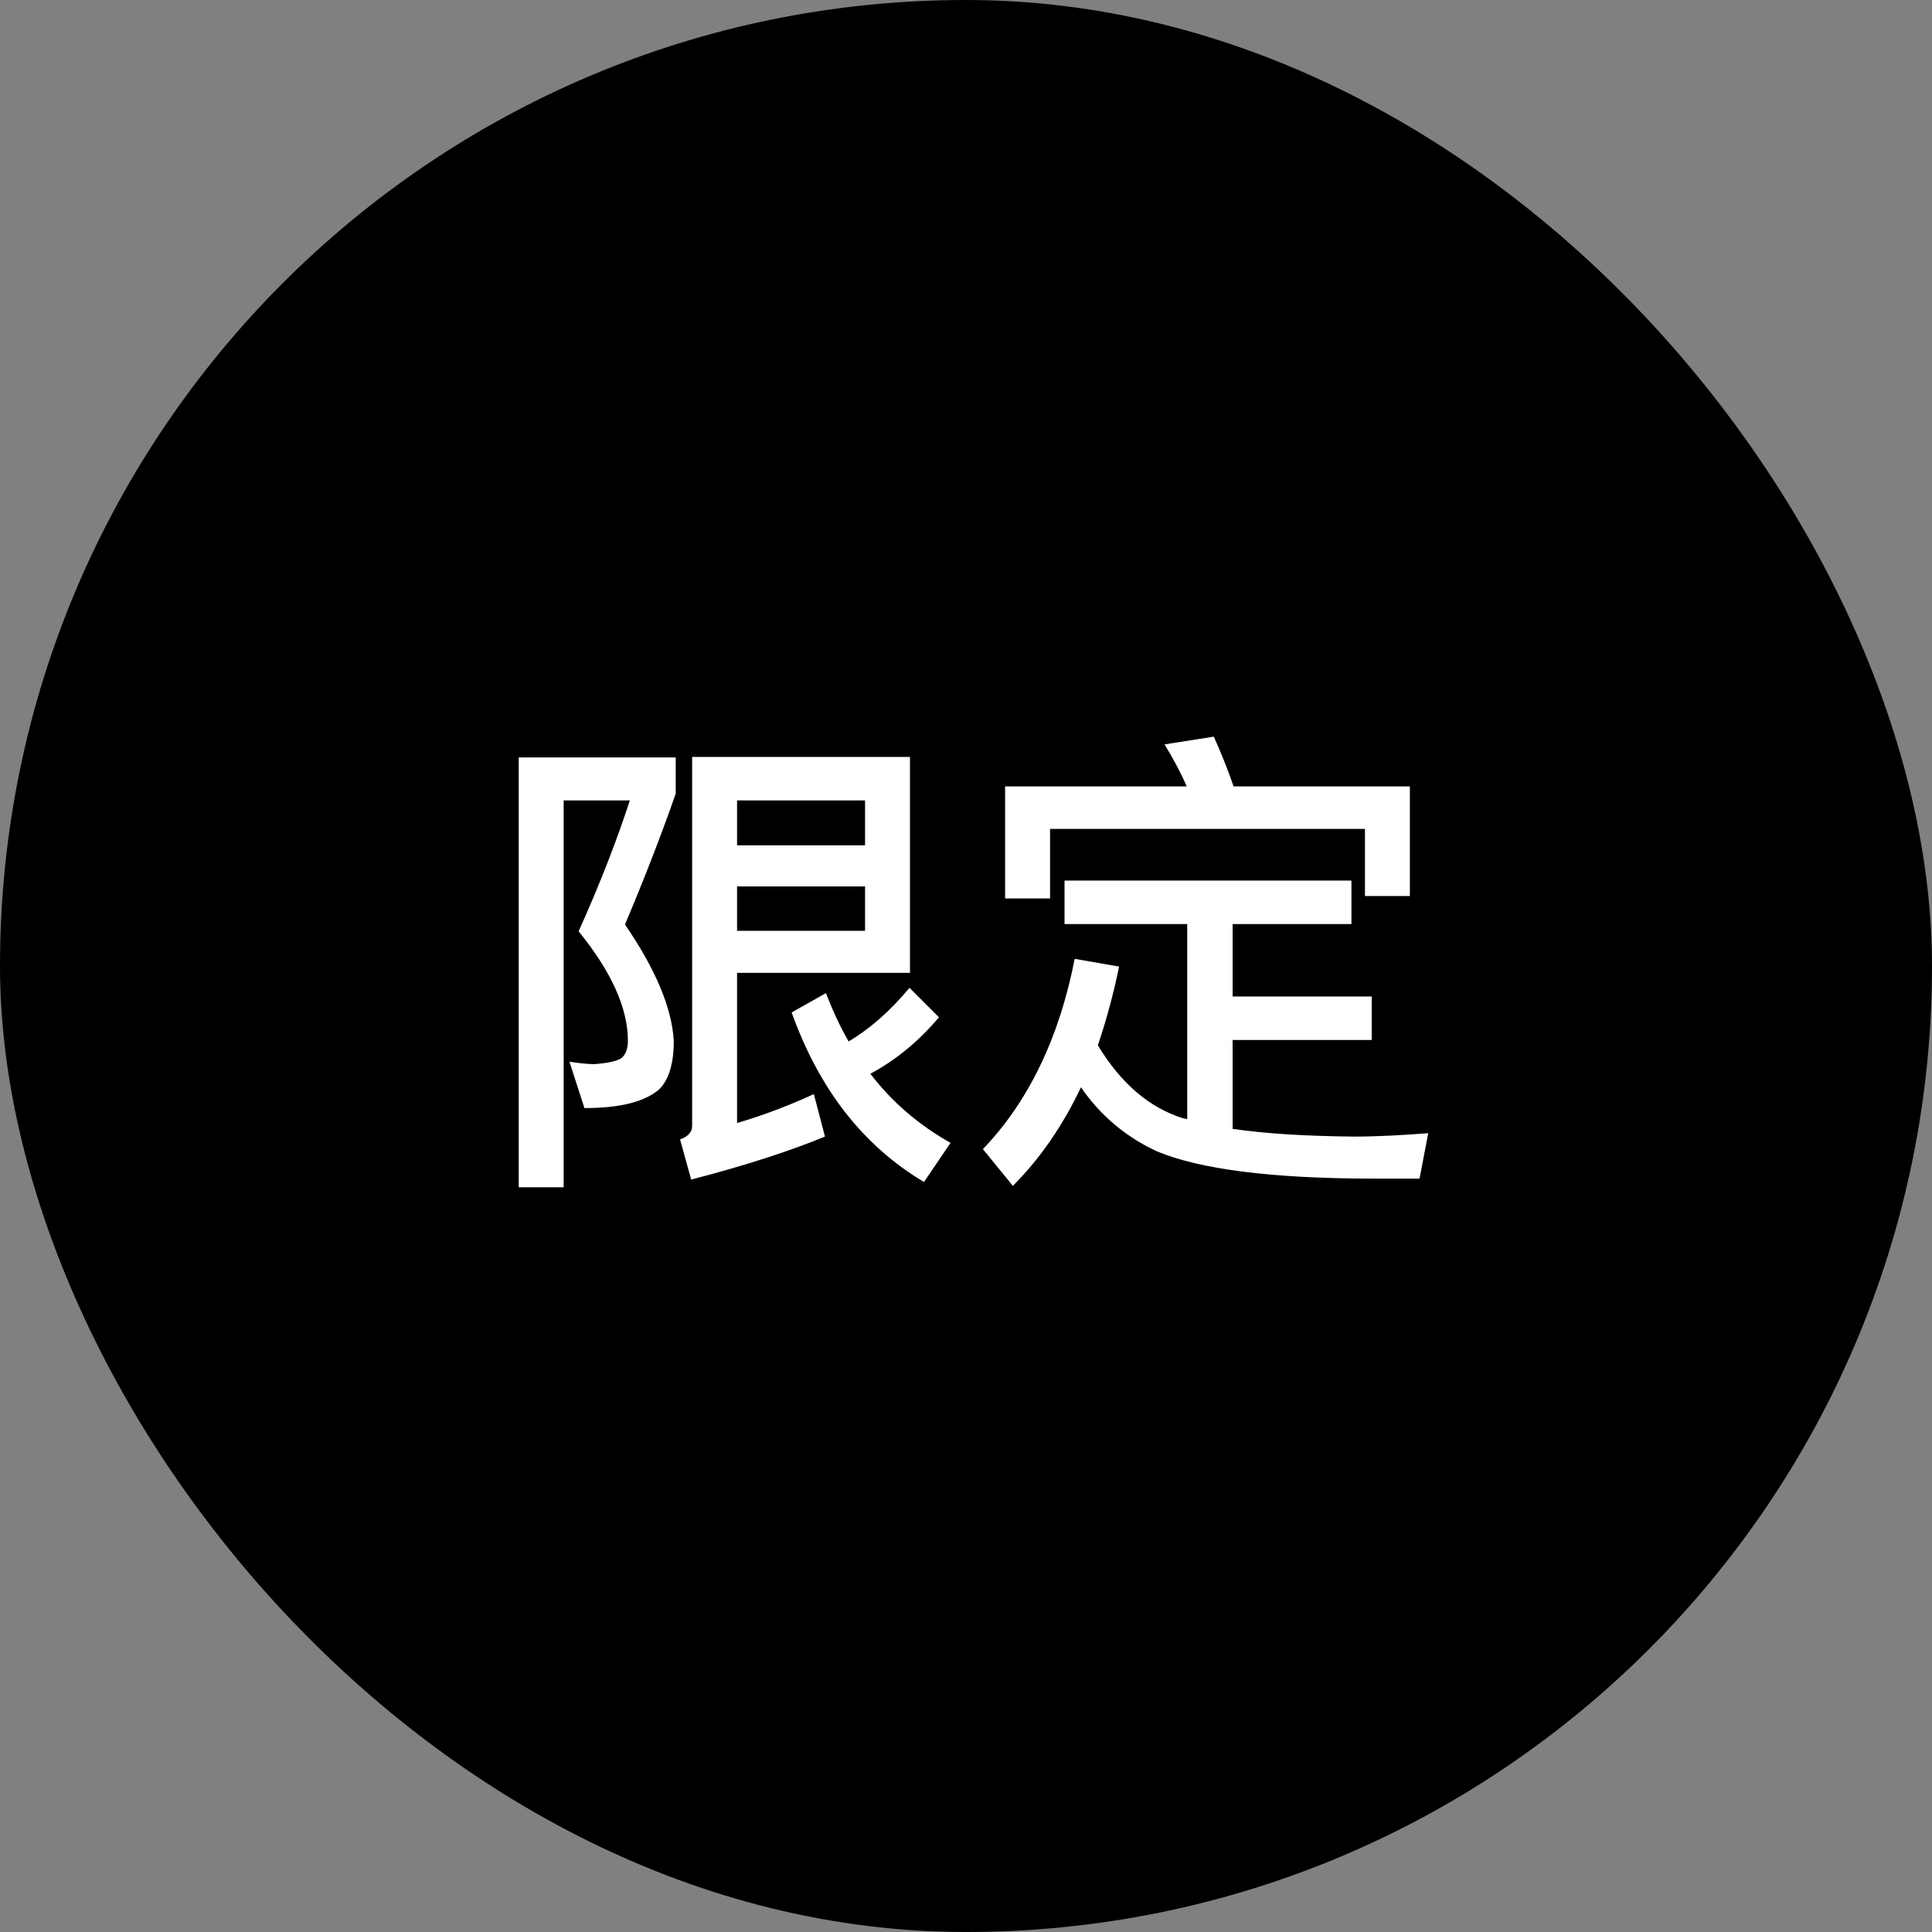 <svg width="96" height="96" viewBox="0 0 96 96" fill="none" xmlns="http://www.w3.org/2000/svg">
<rect x="0" y="0" width="96" height="96" fill="#808080" stroke="none"/>
<rect width="96" height="96" rx="48" fill="black"/>
<path d="M25.776 37.636H33.576V39.436C32.856 41.5 32.016 43.66 31.056 45.94C32.568 48.148 33.384 50.068 33.48 51.724C33.48 52.828 33.24 53.644 32.76 54.124C32.04 54.748 30.816 55.06 29.04 55.06L28.296 52.756C28.776 52.828 29.184 52.876 29.52 52.876C30.192 52.828 30.624 52.732 30.864 52.588C31.08 52.42 31.2 52.132 31.2 51.724C31.2 50.092 30.384 48.292 28.752 46.276C29.832 43.876 30.672 41.692 31.296 39.772H28.008V58.996H25.776V37.636ZM36.624 44.044V46.252H42.984V44.044H36.624ZM42.984 42.004V39.772H36.624V42.004H42.984ZM45.192 49.084L46.656 50.548C45.648 51.748 44.496 52.684 43.248 53.356C44.352 54.796 45.696 55.924 47.232 56.788L45.912 58.732C42.888 56.932 40.704 54.124 39.336 50.308L41.04 49.348C41.376 50.212 41.736 51.004 42.168 51.748C43.224 51.124 44.232 50.236 45.192 49.084ZM36.624 48.34V55.804C37.92 55.42 39.192 54.94 40.44 54.364L40.992 56.476C39.24 57.196 37.032 57.916 34.344 58.612L33.792 56.62C34.176 56.476 34.392 56.26 34.392 55.948V37.612H45.216V48.34H36.624ZM52.896 43.756H67.152V45.916H61.248V49.516H68.16V51.676H61.248V56.092C62.88 56.332 64.872 56.452 67.272 56.476C68.472 56.476 69.72 56.404 70.968 56.308L70.536 58.564H68.28C63.24 58.564 59.616 58.108 57.456 57.196C55.92 56.476 54.672 55.42 53.712 54.028C52.8 55.948 51.672 57.58 50.328 58.924L48.84 57.1C51.096 54.748 52.632 51.58 53.4 47.644L55.608 48.028C55.32 49.42 54.96 50.74 54.552 51.94C55.68 53.812 57.096 55.036 58.776 55.564L58.992 55.612V45.916H52.896V43.756ZM70.056 39.076V44.524H67.824V41.188H52.176V44.644H49.944V39.076H58.968C58.632 38.308 58.248 37.612 57.864 36.988L60.312 36.604C60.648 37.348 60.984 38.164 61.296 39.076H70.056Z" fill="white"/>
</svg>
